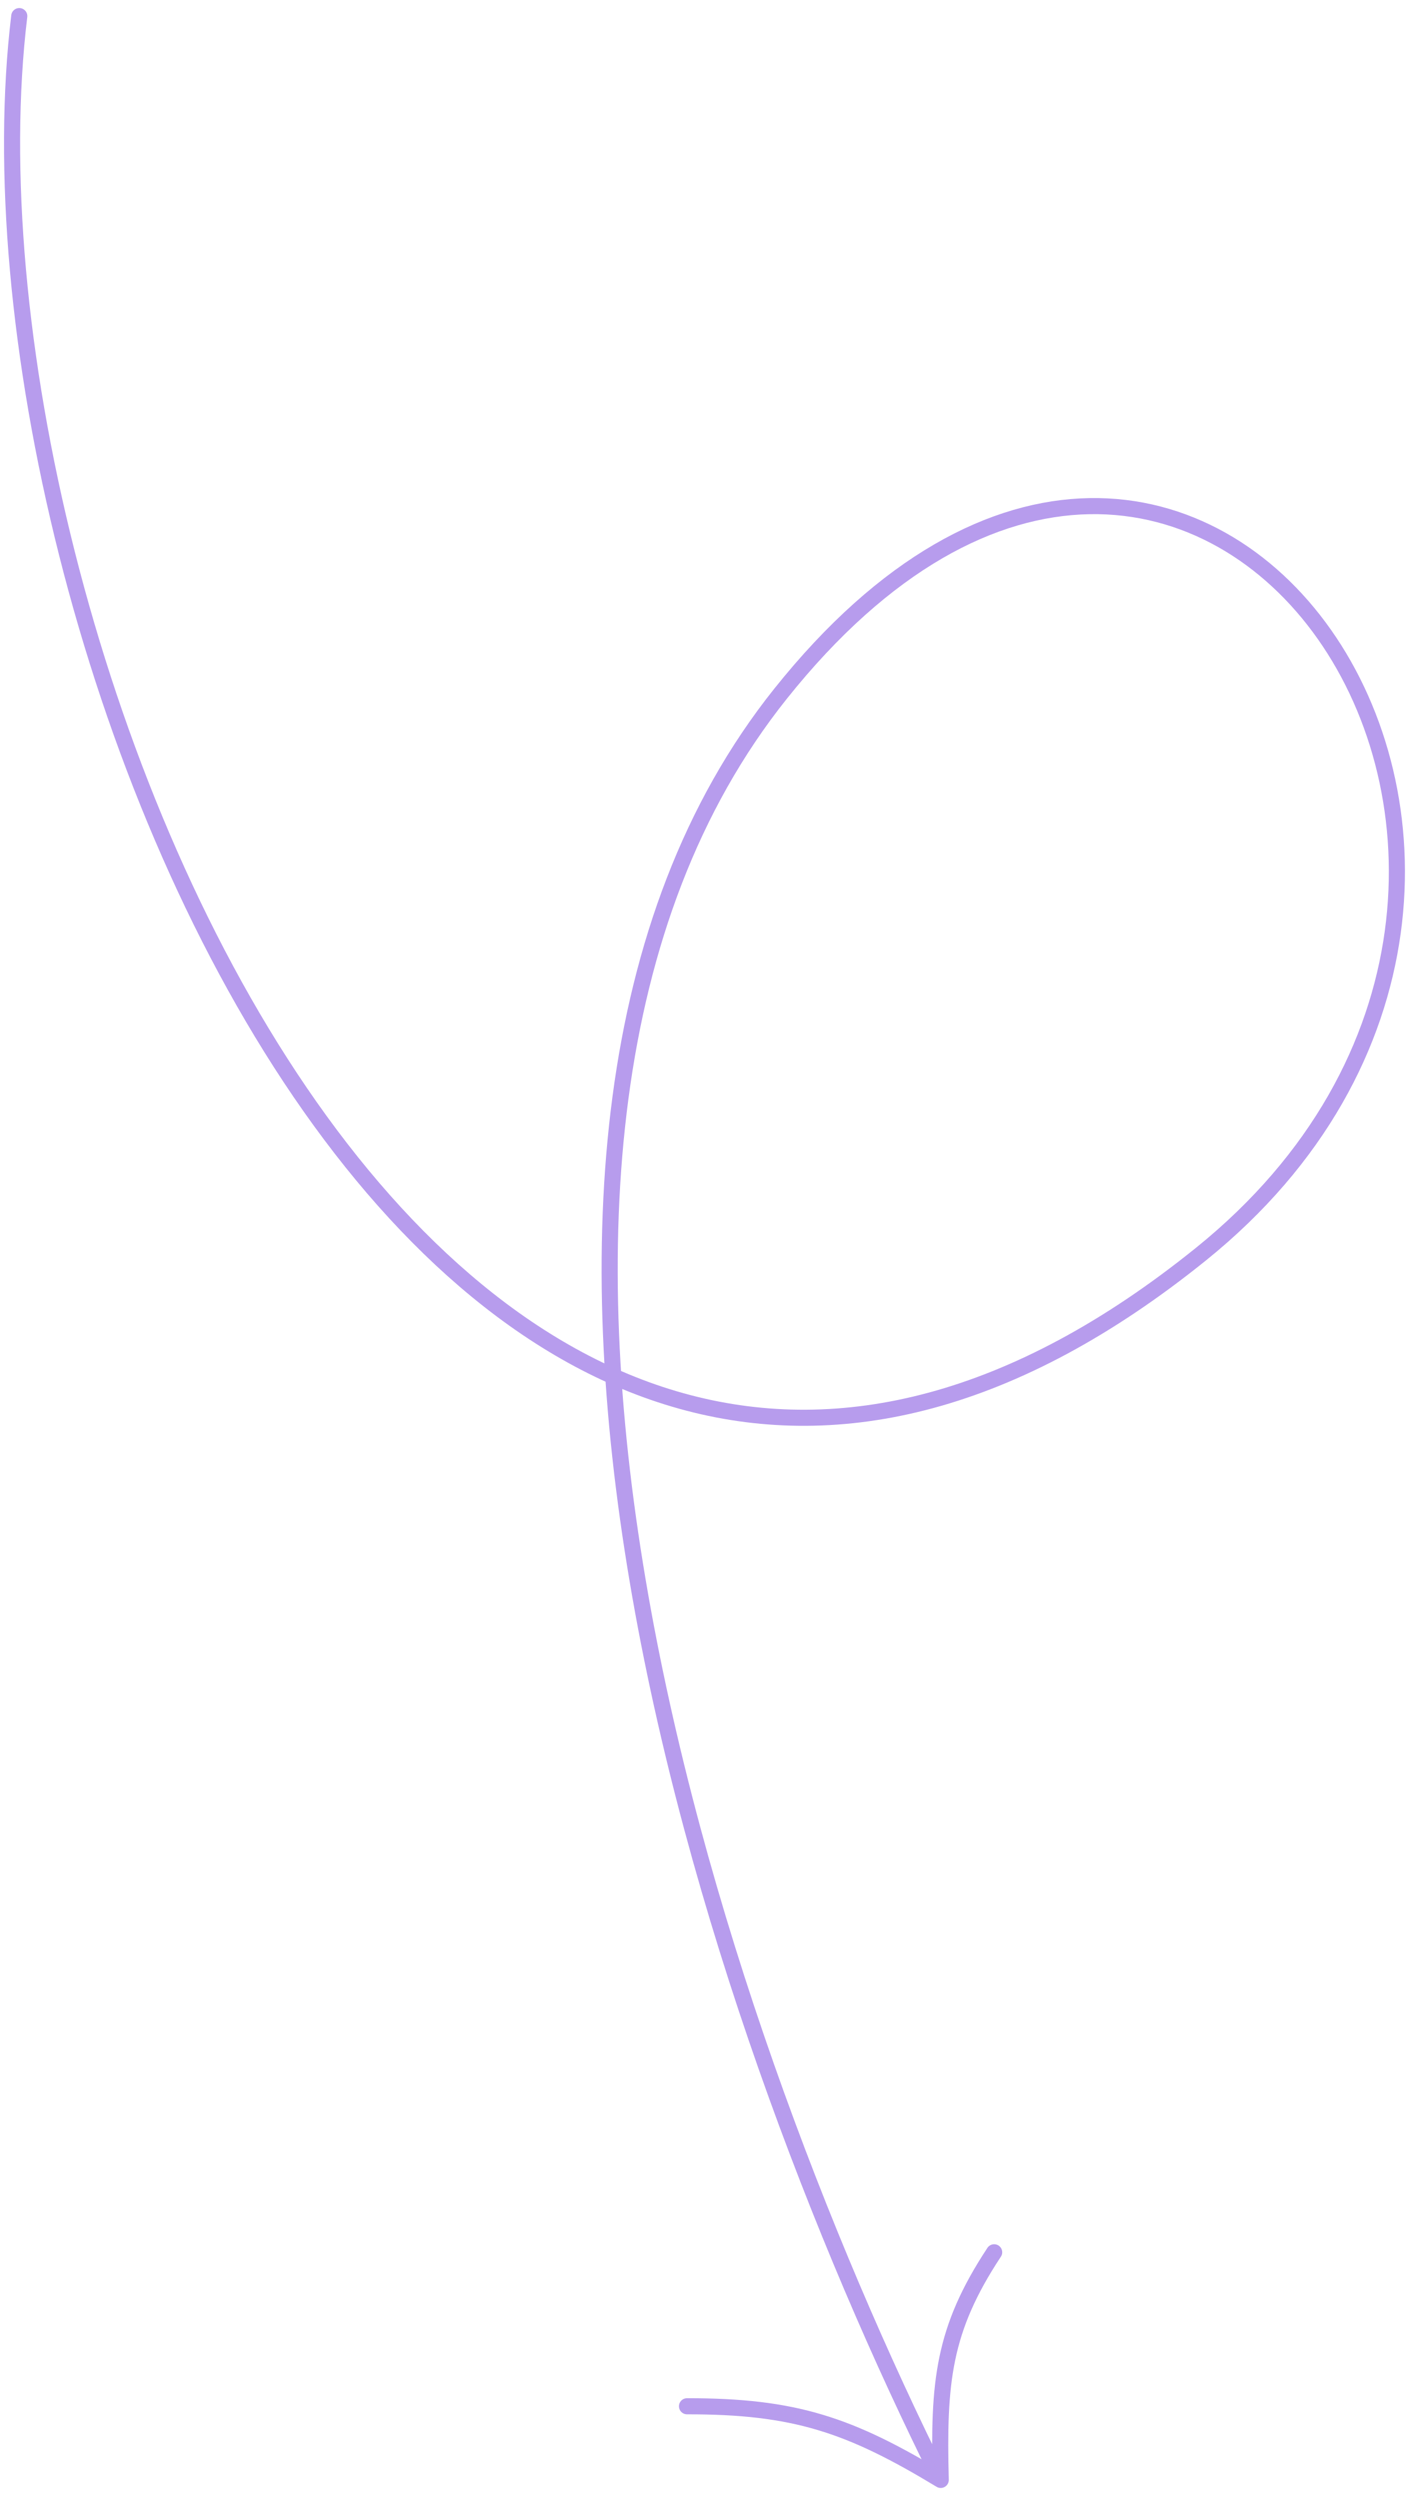 <svg width="117" height="207" viewBox="0 0 117 207" fill="none" xmlns="http://www.w3.org/2000/svg">
<path d="M1.596 1.333C-4.53 52.007 37.125 154.129 99.459 103.826C138.377 72.419 99.366 13.907 64.627 57.446C34.772 94.862 58.503 166.446 77.896 205.333M77.896 205.333C77.688 197.242 78.083 192.899 82.319 186.485M77.896 205.333C70.325 200.746 65.767 199.226 56.886 199.235" stroke="#B79CED" stroke-width="1.333" stroke-linecap="round"/>
</svg>
